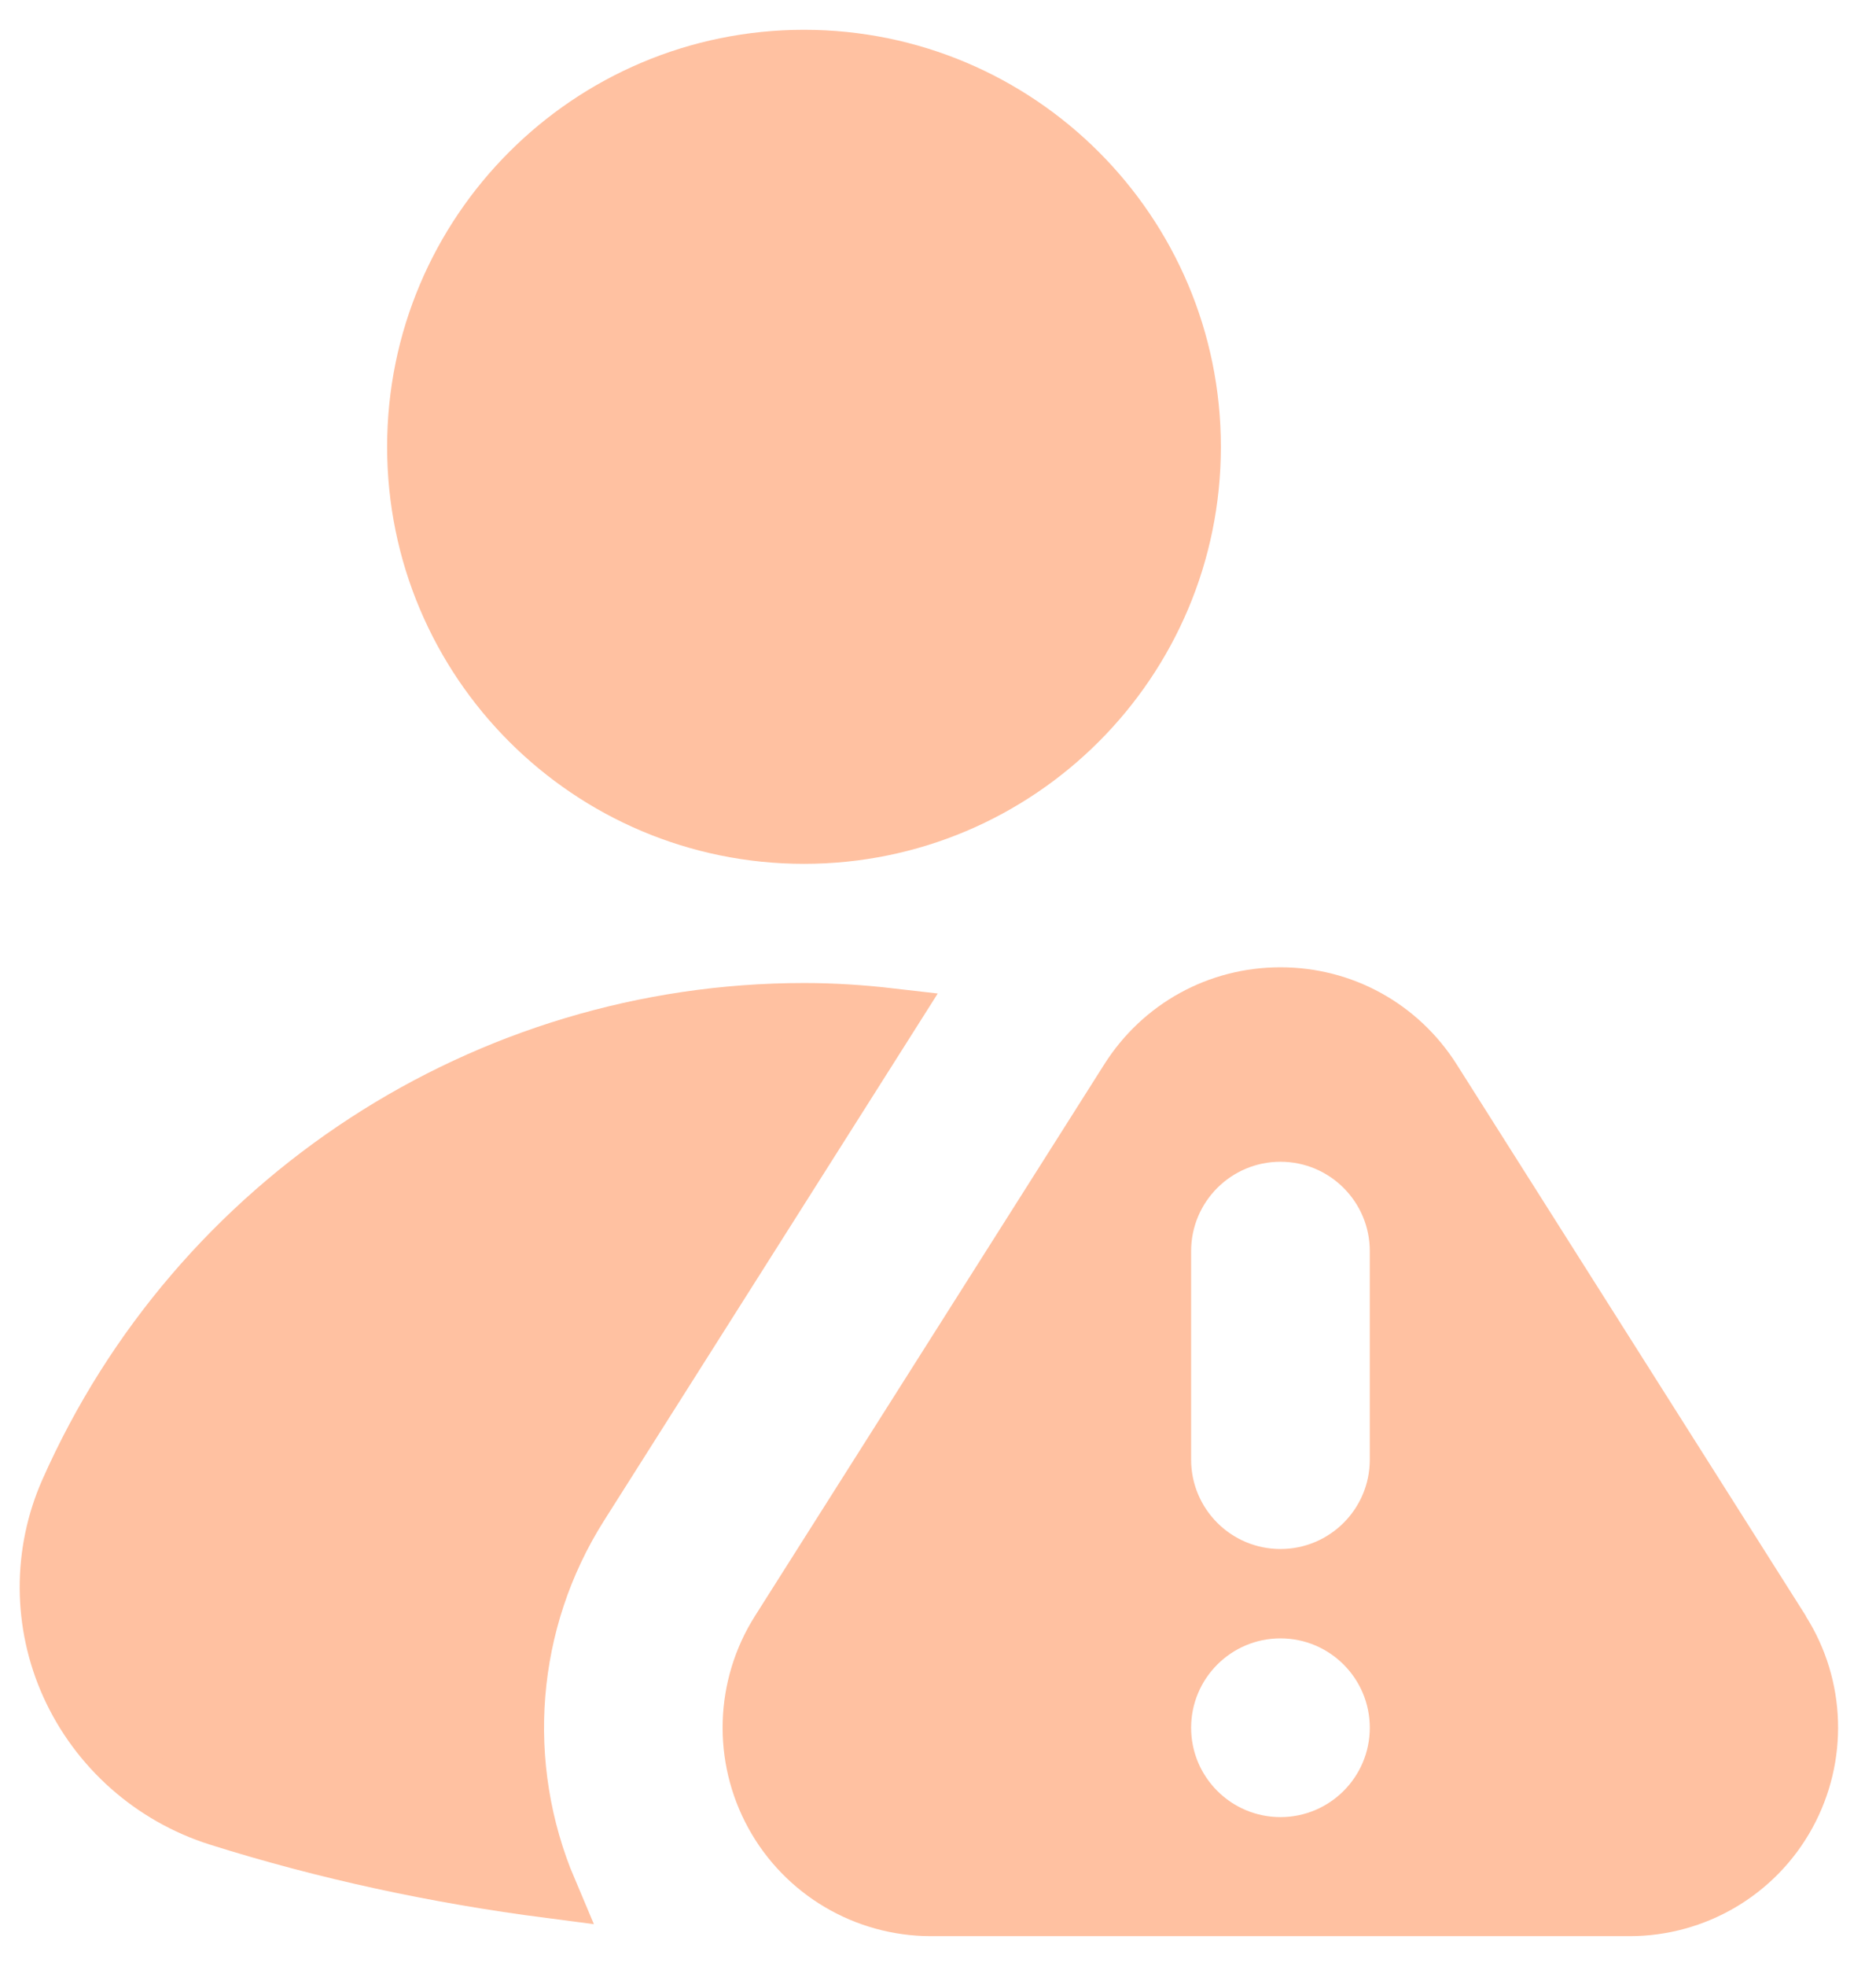 <svg xmlns="http://www.w3.org/2000/svg" width="42" height="44" viewBox="0 0 42 44" fill="none">
    <path
        d="M26.708 10C26.708 14.809 22.809 18.708 18 18.708C13.191 18.708 9.292 14.809 9.292 10C9.292 5.19 13.191 1.292 18 1.292C22.809 1.292 26.708 5.19 26.708 10Z"
        fill="#FFC1A1" stroke="#FFC1A1" stroke-width="1.25" />
    <path
        d="M19.934 22.741L12.995 33.698L12.995 33.698C11.353 36.291 11.109 39.506 12.295 42.303C9.787 41.977 7.31 41.449 4.889 40.687C3.4 40.217 2.181 39.137 1.54 37.721C0.914 36.336 0.908 34.748 1.521 33.365L1.521 33.365C4.41 26.841 10.877 22.625 18.003 22.625C18.651 22.625 19.295 22.667 19.934 22.741Z"
        fill="#FFC1A1" stroke="#FFC1A1" stroke-width="1.25" />
    <path
        d="M40.432 36.168L32.611 23.819C31.749 22.461 30.277 21.648 28.667 21.648C27.056 21.648 25.584 22.461 24.723 23.819L16.901 36.168C15.992 37.605 15.936 39.424 16.755 40.915C17.573 42.405 19.141 43.331 20.843 43.331H36.485C38.187 43.331 39.755 42.405 40.573 40.915C41.392 39.424 41.339 37.605 40.427 36.168H40.432ZM28.667 40.667C27.563 40.667 26.667 39.771 26.667 38.667C26.667 37.563 27.563 36.667 28.667 36.667C29.771 36.667 30.667 37.563 30.667 38.667C30.667 39.771 29.771 40.667 28.667 40.667ZM30.667 32.667C30.667 33.771 29.771 34.667 28.667 34.667C27.563 34.667 26.667 33.771 26.667 32.667V28C26.667 26.896 27.563 26 28.667 26C29.771 26 30.667 26.896 30.667 28V32.667Z"
        fill="#FFC1A1" />
</svg>